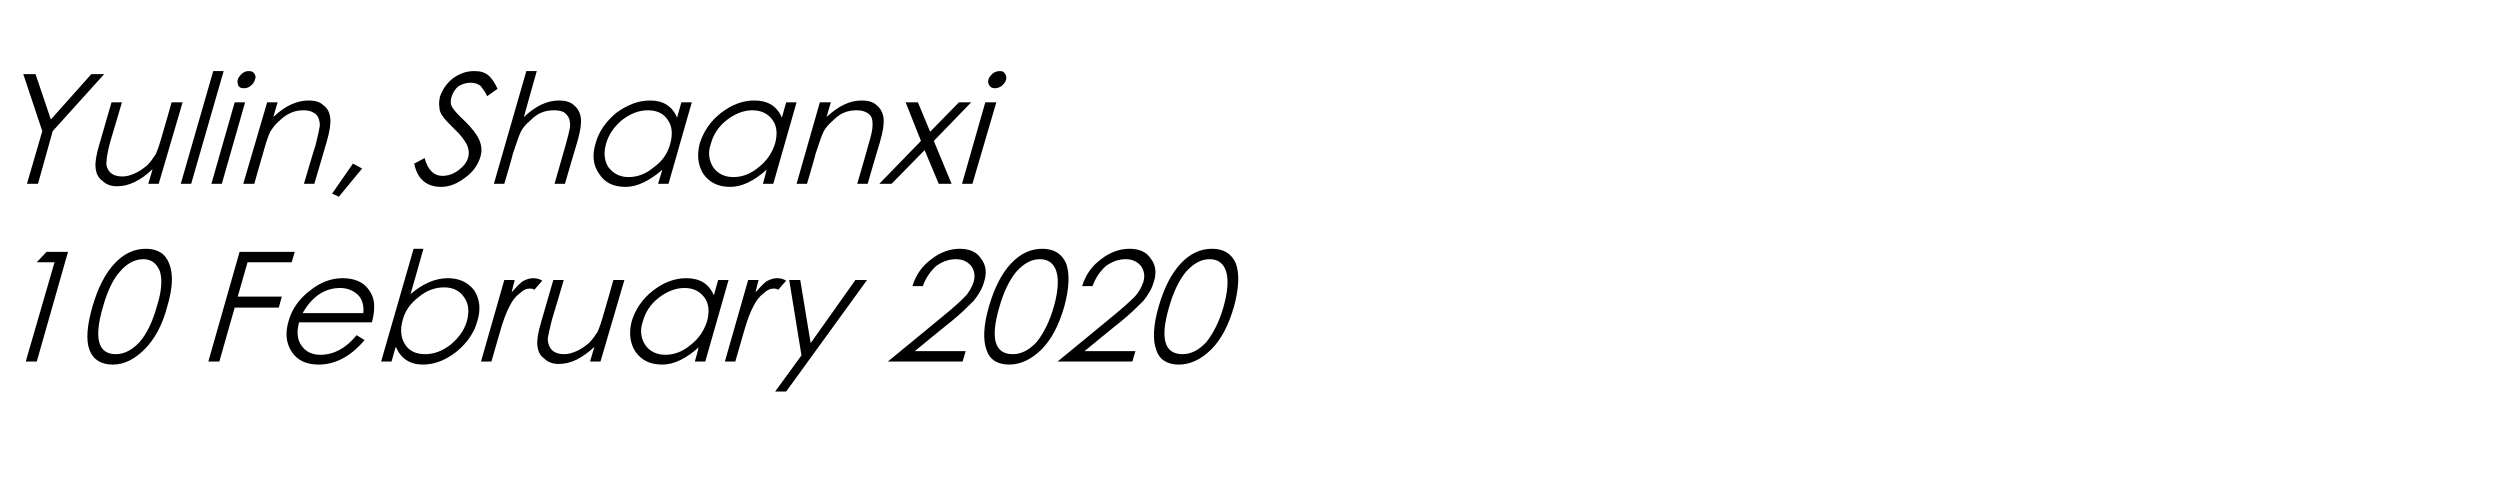 <?xml version="1.0" standalone="no"?><!DOCTYPE svg PUBLIC "-//W3C//DTD SVG 1.1//EN" "http://www.w3.org/Graphics/SVG/1.1/DTD/svg11.dtd"><svg xmlns="http://www.w3.org/2000/svg" version="1.1" width="408px" height="80.3px" viewBox="0 -10 408 80.3" style="top:-10px">  <desc>Yulin, Shaanxi 10 February 2020</desc>  <defs/>  <g id="Polygon138043">    <path d="M 7.6 31.1 L 11.1 31.1 L 6 49 L 4.2 49 L 8.9 32.8 L 6 32.8 L 7.6 31.1 Z M 18.4 49.5 C 16.5 49.5 15.2 48.7 14.6 47.1 C 14 45.5 14.2 43.1 15.1 40 C 16 36.9 17.2 34.6 18.7 33 C 20.2 31.4 21.9 30.6 23.8 30.6 C 25.7 30.6 27 31.4 27.6 33 C 28.3 34.7 28.2 37 27.3 40 C 26.5 43.1 25.2 45.4 23.6 47 C 22 48.6 20.3 49.5 18.4 49.5 Z M 23.4 32.3 C 22 32.3 20.7 33 19.6 34.3 C 18.4 35.6 17.5 37.6 16.8 40.1 C 15.3 45.2 16 47.8 18.9 47.8 C 20.3 47.8 21.6 47.1 22.8 45.8 C 24 44.4 24.9 42.5 25.6 40 C 26.4 37.5 26.5 35.6 26.1 34.3 C 25.6 33 24.7 32.3 23.4 32.3 Z M 39.1 31.1 L 48.1 31.1 L 47.6 32.8 L 40.4 32.8 L 38.8 38.4 L 46 38.4 L 45.5 40.2 L 38.3 40.2 L 35.8 49 L 34 49 L 39.1 31.1 Z M 52.3 47.9 C 54.5 47.9 56.5 46.8 58.2 44.7 C 58.2 44.7 59.5 45.5 59.5 45.5 C 57.3 48.1 54.8 49.5 52 49.5 C 50 49.5 48.5 48.8 47.6 47.4 C 46.7 46 46.5 44.4 47.1 42.4 C 47.6 40.5 48.8 38.8 50.5 37.5 C 52.2 36.1 54 35.4 55.9 35.4 C 57.8 35.4 59.3 36 60.2 37.3 C 61.2 38.6 61.3 40.3 60.7 42.6 C 60.7 42.6 48.8 42.6 48.8 42.6 C 48.4 44.2 48.5 45.4 49.2 46.4 C 49.9 47.4 50.9 47.9 52.3 47.9 C 52.3 47.9 52.3 47.9 52.3 47.9 Z M 59.3 41.1 C 59.4 39.8 59.1 38.8 58.4 38.1 C 57.6 37.4 56.7 37 55.5 37 C 53 37 50.9 38.4 49.4 41.1 C 49.4 41.1 59.3 41.1 59.3 41.1 Z M 62.2 49 L 67.5 30.6 L 69.1 30.6 C 69.1 30.6 67.03 38 67 38 C 69 36.3 71 35.4 73.1 35.4 C 75 35.4 76.4 36.1 77.4 37.4 C 78.3 38.8 78.5 40.5 77.9 42.4 C 77.4 44.3 76.2 46 74.5 47.4 C 72.7 48.8 70.9 49.5 69 49.5 C 66.9 49.5 65.4 48.5 64.6 46.6 C 64.58 46.55 63.9 49 63.9 49 L 62.2 49 Z M 65.7 42.3 C 65.3 43.8 65.4 45.1 66.1 46.2 C 66.8 47.3 67.9 47.8 69.4 47.8 C 70.8 47.8 72.2 47.3 73.6 46.2 C 74.9 45.1 75.8 43.8 76.2 42.4 C 76.6 40.9 76.5 39.6 75.8 38.6 C 75.1 37.5 74 36.9 72.5 36.9 C 71 36.9 69.6 37.4 68.3 38.5 C 67 39.5 66.1 40.7 65.7 42.3 Z M 82.3 35.7 L 84 35.7 C 84 35.7 83.48 37.65 83.5 37.7 C 84.2 36.9 84.8 36.3 85.3 35.9 C 85.9 35.6 86.4 35.4 87 35.4 C 87.5 35.4 88 35.5 88.5 35.8 C 88.5 35.8 87.2 37.3 87.2 37.3 C 87 37.1 86.7 37.1 86.4 37.1 C 85.9 37.1 85.4 37.3 84.8 37.9 C 84.1 38.4 83.6 39.1 83.2 39.9 C 82.7 40.8 82.1 42.3 81.5 44.5 C 81.51 44.5 80.2 49 80.2 49 L 78.5 49 L 82.3 35.7 Z M 98 49 L 96.3 49 C 96.3 49 97 46.63 97 46.6 C 95.1 48.4 93.2 49.4 91.2 49.4 C 90.2 49.4 89.4 49.1 88.8 48.5 C 88.1 48 87.8 47.3 87.7 46.4 C 87.6 45.5 87.8 44.3 88.3 42.6 C 88.3 42.55 90.3 35.7 90.3 35.7 L 92 35.7 C 92 35.7 90.14 42.05 90.1 42.1 C 89.7 43.6 89.5 44.7 89.4 45.2 C 89.4 45.8 89.5 46.2 89.7 46.6 C 89.9 47 90.2 47.3 90.6 47.5 C 91 47.7 91.5 47.8 92.1 47.8 C 92.8 47.8 93.4 47.6 94.1 47.3 C 94.8 47 95.5 46.5 96.1 46 C 96.7 45.4 97.1 44.8 97.5 44.2 C 97.8 43.6 98.2 42.4 98.7 40.6 C 98.73 40.6 100.1 35.7 100.1 35.7 L 101.9 35.7 L 98 49 Z M 118.9 35.7 L 115.1 49 L 113.4 49 C 113.4 49 114.05 46.73 114 46.7 C 112 48.5 110 49.5 108.1 49.5 C 106.1 49.5 104.7 48.8 103.7 47.4 C 102.8 46 102.6 44.3 103.1 42.4 C 103.7 40.5 104.8 38.8 106.6 37.4 C 108.3 36.1 110.1 35.4 112 35.4 C 114.2 35.4 115.7 36.3 116.5 38.2 C 116.51 38.15 117.2 35.7 117.2 35.7 L 118.9 35.7 Z M 115.4 42.4 C 115.8 40.9 115.7 39.6 115 38.6 C 114.2 37.5 113.1 37 111.7 37 C 110.2 37 108.8 37.6 107.5 38.6 C 106.1 39.7 105.3 41 104.9 42.5 C 104.4 43.9 104.6 45.2 105.3 46.3 C 106 47.3 107.1 47.9 108.6 47.9 C 110 47.9 111.4 47.4 112.7 46.3 C 114 45.3 114.9 44 115.4 42.4 Z M 122.1 35.7 L 123.8 35.7 C 123.8 35.7 123.28 37.65 123.3 37.7 C 124 36.9 124.6 36.3 125.1 35.9 C 125.7 35.6 126.2 35.4 126.8 35.4 C 127.3 35.4 127.8 35.5 128.3 35.8 C 128.3 35.8 127 37.3 127 37.3 C 126.8 37.1 126.5 37.1 126.2 37.1 C 125.7 37.1 125.2 37.3 124.6 37.9 C 123.9 38.4 123.4 39.1 123 39.9 C 122.5 40.8 121.9 42.3 121.3 44.5 C 121.31 44.5 120 49 120 49 L 118.3 49 L 122.1 35.7 Z M 128.8 35.7 L 130.6 35.7 L 132.3 46 L 139.6 35.7 L 141.5 35.7 L 128.3 53.9 L 126.5 53.9 L 130.8 48 L 128.8 35.7 Z M 150.6 36.7 C 150.6 36.7 148.9 36.7 148.9 36.7 C 149.5 34.8 150.5 33.4 152 32.3 C 153.4 31.2 155 30.6 156.6 30.6 C 158.2 30.6 159.4 31.1 160.1 32.2 C 160.9 33.2 161.1 34.5 160.6 36 C 160.3 37.1 159.7 38.1 158.9 39.1 C 158 40 156.8 41.2 155.2 42.5 C 155.2 42.45 149.3 47.3 149.3 47.3 L 157.6 47.3 L 157.1 49 L 144.9 49 C 144.9 49 153.92 41.6 153.9 41.6 C 155.5 40.3 156.6 39.3 157.4 38.5 C 158.1 37.8 158.6 36.9 158.9 36 C 159.2 35 159 34.1 158.5 33.4 C 157.9 32.7 157.1 32.3 156 32.3 C 154.8 32.3 153.8 32.7 152.8 33.4 C 151.9 34.2 151.1 35.3 150.6 36.7 Z M 164.7 49.5 C 162.8 49.5 161.5 48.7 161 47.1 C 160.4 45.5 160.5 43.1 161.4 40 C 162.3 36.9 163.5 34.6 165 33 C 166.5 31.4 168.2 30.6 170.1 30.6 C 172 30.6 173.3 31.4 174 33 C 174.6 34.7 174.5 37 173.7 40 C 172.8 43.1 171.6 45.4 170 47 C 168.4 48.6 166.6 49.5 164.7 49.5 Z M 169.7 32.3 C 168.3 32.3 167.1 33 165.9 34.3 C 164.8 35.6 163.8 37.6 163.1 40.1 C 161.6 45.2 162.3 47.8 165.3 47.8 C 166.7 47.8 168 47.1 169.2 45.8 C 170.3 44.4 171.3 42.5 172 40 C 172.7 37.5 172.8 35.6 172.4 34.3 C 172 33 171.1 32.3 169.7 32.3 Z M 178.3 36.7 C 178.3 36.7 176.6 36.7 176.6 36.7 C 177.2 34.8 178.2 33.4 179.7 32.3 C 181.1 31.2 182.7 30.6 184.3 30.6 C 185.9 30.6 187.1 31.1 187.8 32.2 C 188.6 33.2 188.8 34.5 188.3 36 C 188 37.1 187.4 38.1 186.6 39.1 C 185.7 40 184.5 41.2 182.9 42.5 C 182.9 42.45 177 47.3 177 47.3 L 185.3 47.3 L 184.8 49 L 172.6 49 C 172.6 49 181.62 41.6 181.6 41.6 C 183.2 40.3 184.3 39.3 185.1 38.5 C 185.8 37.8 186.3 36.9 186.6 36 C 186.9 35 186.7 34.1 186.2 33.4 C 185.6 32.7 184.8 32.3 183.7 32.3 C 182.5 32.3 181.5 32.7 180.5 33.4 C 179.6 34.2 178.8 35.3 178.3 36.7 Z M 192.4 49.5 C 190.5 49.5 189.2 48.7 188.7 47.1 C 188.1 45.5 188.2 43.1 189.1 40 C 190 36.9 191.2 34.6 192.7 33 C 194.2 31.4 195.9 30.6 197.8 30.6 C 199.7 30.6 201 31.4 201.7 33 C 202.3 34.7 202.2 37 201.4 40 C 200.5 43.1 199.3 45.4 197.7 47 C 196.1 48.6 194.3 49.5 192.4 49.5 Z M 197.4 32.3 C 196 32.3 194.8 33 193.6 34.3 C 192.5 35.6 191.5 37.6 190.8 40.1 C 189.3 45.2 190 47.8 193 47.8 C 194.4 47.8 195.7 47.1 196.9 45.8 C 198 44.4 199 42.5 199.7 40 C 200.4 37.5 200.5 35.6 200.1 34.3 C 199.7 33 198.8 32.3 197.4 32.3 Z " stroke="none" fill="#000"/>  </g>  <g id="Polygon138042">    <path d="M 3.8 2.1 L 5.8 2.1 L 8.3 9.5 L 14.9 2.1 L 17 2.1 L 8.6 11.4 L 6.2 20 L 4.4 20 L 6.9 11.4 L 3.8 2.1 Z M 25.9 20 L 24.2 20 C 24.2 20 24.91 17.63 24.9 17.6 C 23 19.4 21.1 20.4 19.1 20.4 C 18.1 20.4 17.3 20.1 16.7 19.5 C 16 19 15.7 18.3 15.6 17.4 C 15.5 16.5 15.7 15.3 16.2 13.6 C 16.2 13.55 18.2 6.7 18.2 6.7 L 19.9 6.7 C 19.9 6.7 18.04 13.05 18 13.1 C 17.6 14.6 17.4 15.7 17.4 16.2 C 17.3 16.8 17.4 17.2 17.6 17.6 C 17.8 18 18.1 18.3 18.5 18.5 C 18.9 18.7 19.4 18.8 20 18.8 C 20.7 18.8 21.3 18.6 22 18.3 C 22.7 18 23.4 17.5 24 17 C 24.6 16.4 25 15.8 25.4 15.2 C 25.7 14.6 26.1 13.4 26.6 11.6 C 26.63 11.6 28 6.7 28 6.7 L 29.8 6.7 L 25.9 20 Z M 34.8 1.6 L 36.5 1.6 L 31.2 20 L 29.5 20 L 34.8 1.6 Z M 38.8 3 C 38.9 2.6 39.2 2.3 39.5 2 C 39.9 1.7 40.2 1.6 40.6 1.6 C 41 1.6 41.3 1.7 41.5 2 C 41.7 2.3 41.8 2.6 41.6 3 C 41.5 3.4 41.3 3.7 40.9 4 C 40.6 4.3 40.2 4.4 39.8 4.4 C 39.4 4.4 39.1 4.3 38.9 4 C 38.8 3.7 38.7 3.4 38.8 3 Z M 38.3 6.7 L 40 6.7 L 36.2 20 L 34.5 20 L 38.3 6.7 Z M 43.6 6.7 L 45.3 6.7 C 45.3 6.7 44.6 9.1 44.6 9.1 C 46.5 7.3 48.4 6.4 50.4 6.4 C 51.4 6.4 52.2 6.6 52.8 7.2 C 53.5 7.7 53.8 8.4 53.9 9.3 C 54 10.2 53.8 11.5 53.3 13.2 C 53.31 13.18 51.3 20 51.3 20 L 49.6 20 C 49.6 20 51.46 13.68 51.5 13.7 C 51.9 12.1 52.1 11.1 52.2 10.5 C 52.2 10 52.1 9.5 51.9 9.1 C 51.7 8.7 51.4 8.5 51 8.3 C 50.7 8.1 50.1 8 49.5 8 C 48.8 8 48.2 8.1 47.5 8.4 C 46.8 8.7 46.1 9.2 45.5 9.8 C 44.9 10.3 44.5 10.9 44.1 11.5 C 43.8 12.1 43.4 13.3 42.9 15.1 C 42.87 15.13 41.5 20 41.5 20 L 39.7 20 L 43.6 6.7 Z M 57.6 16.7 L 59.1 17.5 L 55.3 22.1 L 54.2 21.6 L 57.6 16.7 Z M 72 20.5 C 69.6 20.5 68.1 19.2 67.6 16.7 C 67.6 16.7 69.3 15.8 69.3 15.8 C 69.8 17.7 70.8 18.7 72.2 18.7 C 73.1 18.7 74 18.4 74.8 17.8 C 75.6 17.2 76.2 16.5 76.4 15.7 C 76.6 15 76.5 14.3 76.2 13.6 C 75.8 12.9 75.2 12 74.2 11.1 C 73.2 10.1 72.5 9.4 72.2 8.9 C 71.9 8.5 71.7 8 71.7 7.4 C 71.6 6.9 71.7 6.3 71.8 5.8 C 72.2 4.6 72.9 3.6 73.9 2.8 C 75 2 76.1 1.6 77.4 1.6 C 78.4 1.6 79.1 1.8 79.7 2.3 C 80.3 2.8 80.8 3.6 81.2 4.5 C 81.2 4.5 79.5 5.7 79.5 5.7 C 79.2 5 78.8 4.5 78.5 4.1 C 78.1 3.7 77.5 3.5 76.8 3.5 C 76.1 3.5 75.4 3.7 74.8 4.1 C 74.3 4.5 73.9 5.1 73.7 5.8 C 73.5 6.4 73.5 7 73.8 7.5 C 74.1 8 74.8 8.8 75.9 9.8 C 77 10.9 77.8 11.9 78.2 12.8 C 78.6 13.7 78.7 14.6 78.4 15.6 C 78 16.9 77.2 18.1 75.9 19 C 74.6 20 73.3 20.5 72 20.5 C 72 20.5 72 20.5 72 20.5 Z M 85.9 1.6 L 87.6 1.6 C 87.6 1.6 85.47 9.1 85.5 9.1 C 87.4 7.3 89.3 6.4 91.2 6.4 C 92.2 6.4 93.1 6.6 93.7 7.2 C 94.3 7.7 94.7 8.4 94.8 9.3 C 94.9 10.2 94.7 11.5 94.2 13.2 C 94.18 13.18 92.2 20 92.2 20 L 90.5 20 C 90.5 20 92.31 13.68 92.3 13.7 C 92.7 12.3 92.9 11.4 93 10.9 C 93.1 10.3 93 9.8 92.9 9.4 C 92.7 8.9 92.4 8.6 92 8.3 C 91.6 8.1 91.1 8 90.4 8 C 89.7 8 89 8.1 88.3 8.4 C 87.6 8.7 87 9.2 86.4 9.8 C 85.8 10.3 85.3 10.9 85 11.5 C 84.7 12.1 84.3 13.3 83.7 15.1 C 83.75 15.13 82.3 20 82.3 20 L 80.6 20 L 85.9 1.6 Z M 112.9 6.7 L 109.1 20 L 107.4 20 C 107.4 20 108.07 17.73 108.1 17.7 C 106 19.5 104 20.5 102.1 20.5 C 100.1 20.5 98.7 19.8 97.8 18.4 C 96.8 17 96.6 15.3 97.2 13.4 C 97.7 11.5 98.9 9.8 100.6 8.4 C 102.4 7.1 104.2 6.4 106.1 6.4 C 108.2 6.4 109.7 7.3 110.5 9.2 C 110.53 9.15 111.2 6.7 111.2 6.7 L 112.9 6.7 Z M 109.4 13.4 C 109.8 11.9 109.7 10.6 109 9.6 C 108.3 8.5 107.2 8 105.7 8 C 104.2 8 102.8 8.6 101.5 9.6 C 100.2 10.7 99.3 12 98.9 13.5 C 98.5 14.9 98.6 16.2 99.3 17.3 C 100.1 18.3 101.1 18.9 102.6 18.9 C 104 18.9 105.4 18.4 106.7 17.3 C 108.1 16.3 109 15 109.4 13.4 Z M 130 6.7 L 126.2 20 L 124.5 20 C 124.5 20 125.15 17.73 125.1 17.7 C 123.1 19.5 121.1 20.5 119.2 20.5 C 117.2 20.5 115.8 19.8 114.8 18.4 C 113.9 17 113.7 15.3 114.2 13.4 C 114.8 11.5 115.9 9.8 117.7 8.4 C 119.4 7.1 121.2 6.4 123.1 6.4 C 125.3 6.4 126.8 7.3 127.6 9.2 C 127.61 9.15 128.3 6.7 128.3 6.7 L 130 6.7 Z M 126.5 13.4 C 126.9 11.9 126.8 10.6 126.1 9.6 C 125.3 8.5 124.2 8 122.8 8 C 121.3 8 119.9 8.6 118.6 9.6 C 117.2 10.7 116.4 12 116 13.5 C 115.5 14.9 115.7 16.2 116.4 17.3 C 117.1 18.3 118.2 18.9 119.7 18.9 C 121.1 18.9 122.5 18.4 123.8 17.3 C 125.1 16.3 126 15 126.5 13.4 Z M 133.8 6.7 L 135.6 6.7 C 135.6 6.7 134.87 9.1 134.9 9.1 C 136.8 7.3 138.7 6.4 140.6 6.4 C 141.6 6.4 142.5 6.6 143.1 7.2 C 143.7 7.7 144.1 8.4 144.2 9.3 C 144.3 10.2 144.1 11.5 143.6 13.2 C 143.58 13.18 141.6 20 141.6 20 L 139.9 20 C 139.9 20 141.74 13.68 141.7 13.7 C 142.2 12.1 142.4 11.1 142.4 10.5 C 142.4 10 142.4 9.5 142.2 9.1 C 142 8.7 141.7 8.5 141.3 8.3 C 140.9 8.1 140.4 8 139.8 8 C 139.1 8 138.4 8.1 137.7 8.4 C 137 8.7 136.4 9.2 135.8 9.8 C 135.2 10.3 134.7 10.9 134.4 11.5 C 134.1 12.1 133.7 13.3 133.1 15.1 C 133.15 15.13 131.7 20 131.7 20 L 130 20 L 133.8 6.7 Z M 150.9 14.5 L 145.5 20 L 143.5 20 L 150.3 13 L 147.8 6.7 L 149.8 6.7 L 151.8 11.5 L 156.5 6.7 L 158.5 6.7 L 152.4 13 L 155.3 20 L 153.2 20 L 150.9 14.5 Z M 161.3 3 C 161.4 2.6 161.7 2.3 162 2 C 162.4 1.7 162.8 1.6 163.2 1.6 C 163.6 1.6 163.8 1.7 164 2 C 164.2 2.3 164.3 2.6 164.2 3 C 164.1 3.4 163.8 3.7 163.5 4 C 163.1 4.3 162.7 4.4 162.4 4.4 C 162 4.4 161.7 4.3 161.5 4 C 161.3 3.7 161.2 3.4 161.3 3 Z M 160.8 6.7 L 162.6 6.7 L 158.7 20 L 157 20 L 160.8 6.7 Z " stroke="none" fill="#000"/>  </g></svg>